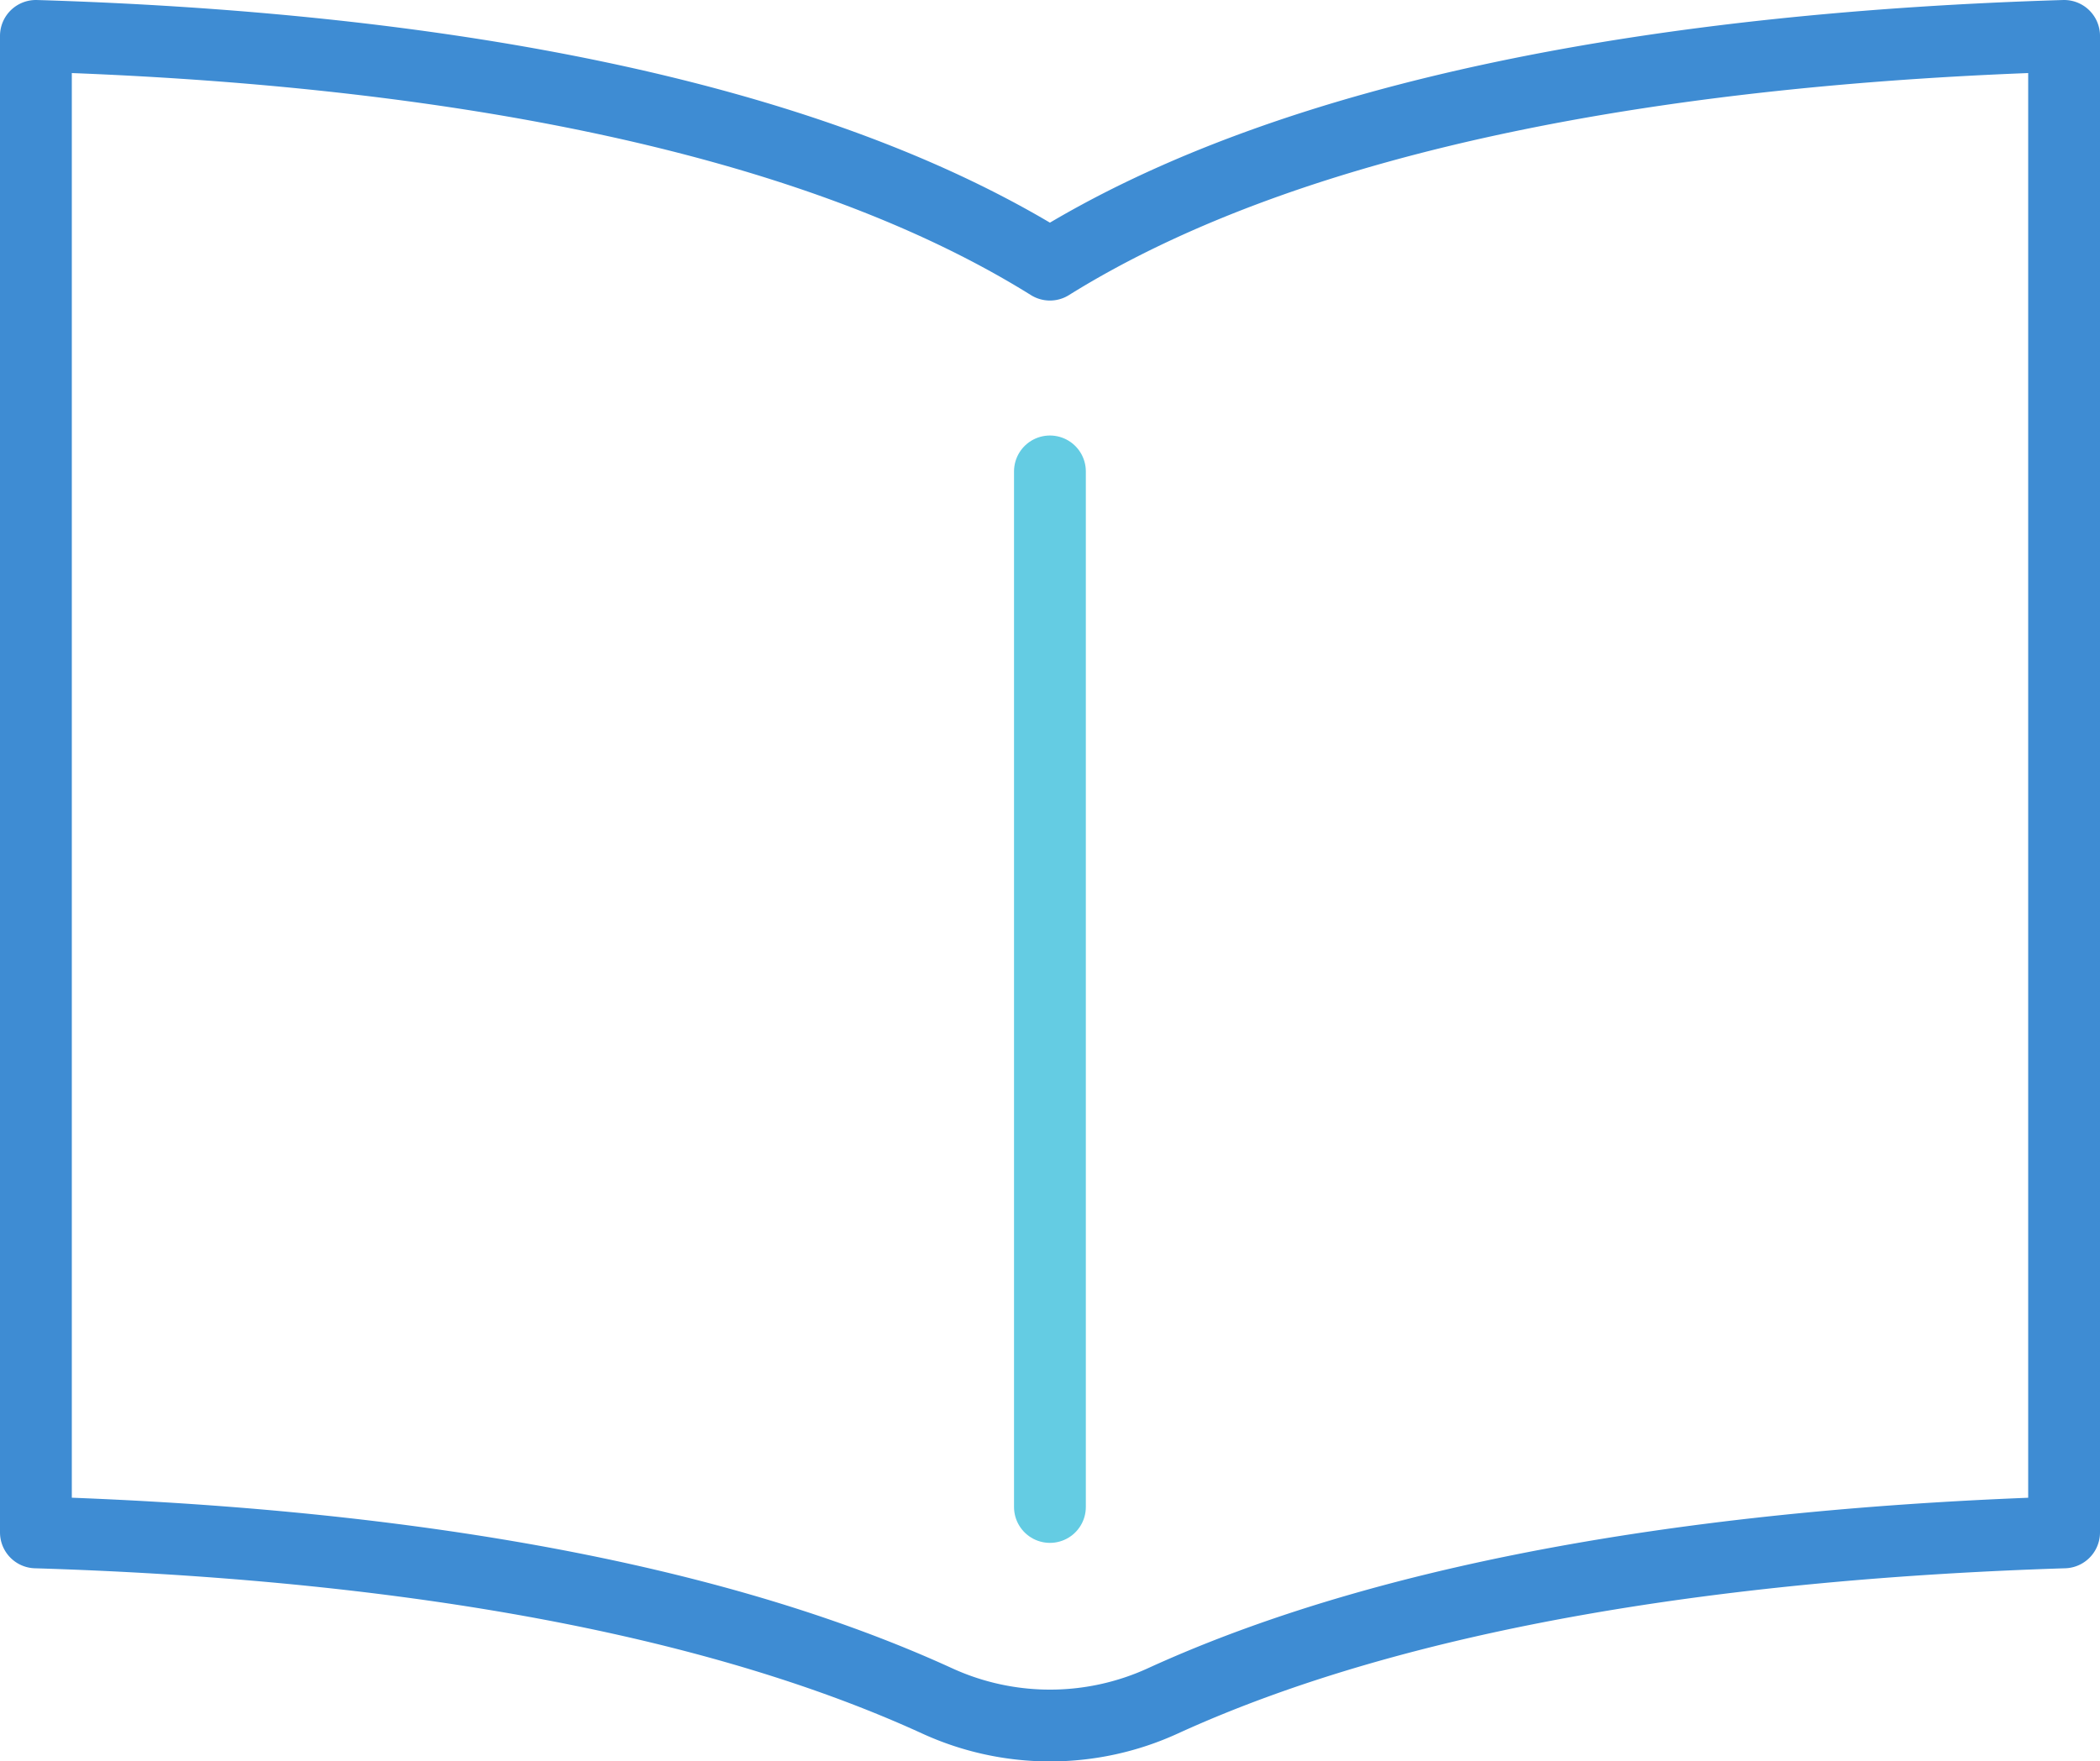 <svg xmlns="http://www.w3.org/2000/svg" viewBox="0 0 146.21 122.67"><defs><style>.cls-1,.cls-2{fill:none;stroke-linecap:round;stroke-linejoin:round;stroke-width:5px;}.cls-1{stroke:#64cce3;}.cls-2{stroke:#3e8cd3;}</style></defs><g id="レイヤー_2" data-name="レイヤー 2"><g id="レイヤー_2-2" data-name="レイヤー 2"><line class="cls-1" x1="73.1" y1="32.83" x2="73.1" y2="104.95"/><path class="cls-2" d="M73.1,18.43C55.82,7.66,29.47,3.32,2.5,2.5V106.72c23.16.71,45.86,4,62.76,11.74a18.85,18.85,0,0,0,15.69,0c16.9-7.73,39.59-11,62.76-11.74V2.5C116.74,3.32,90.39,7.66,73.1,18.43Z"/></g></g></svg>